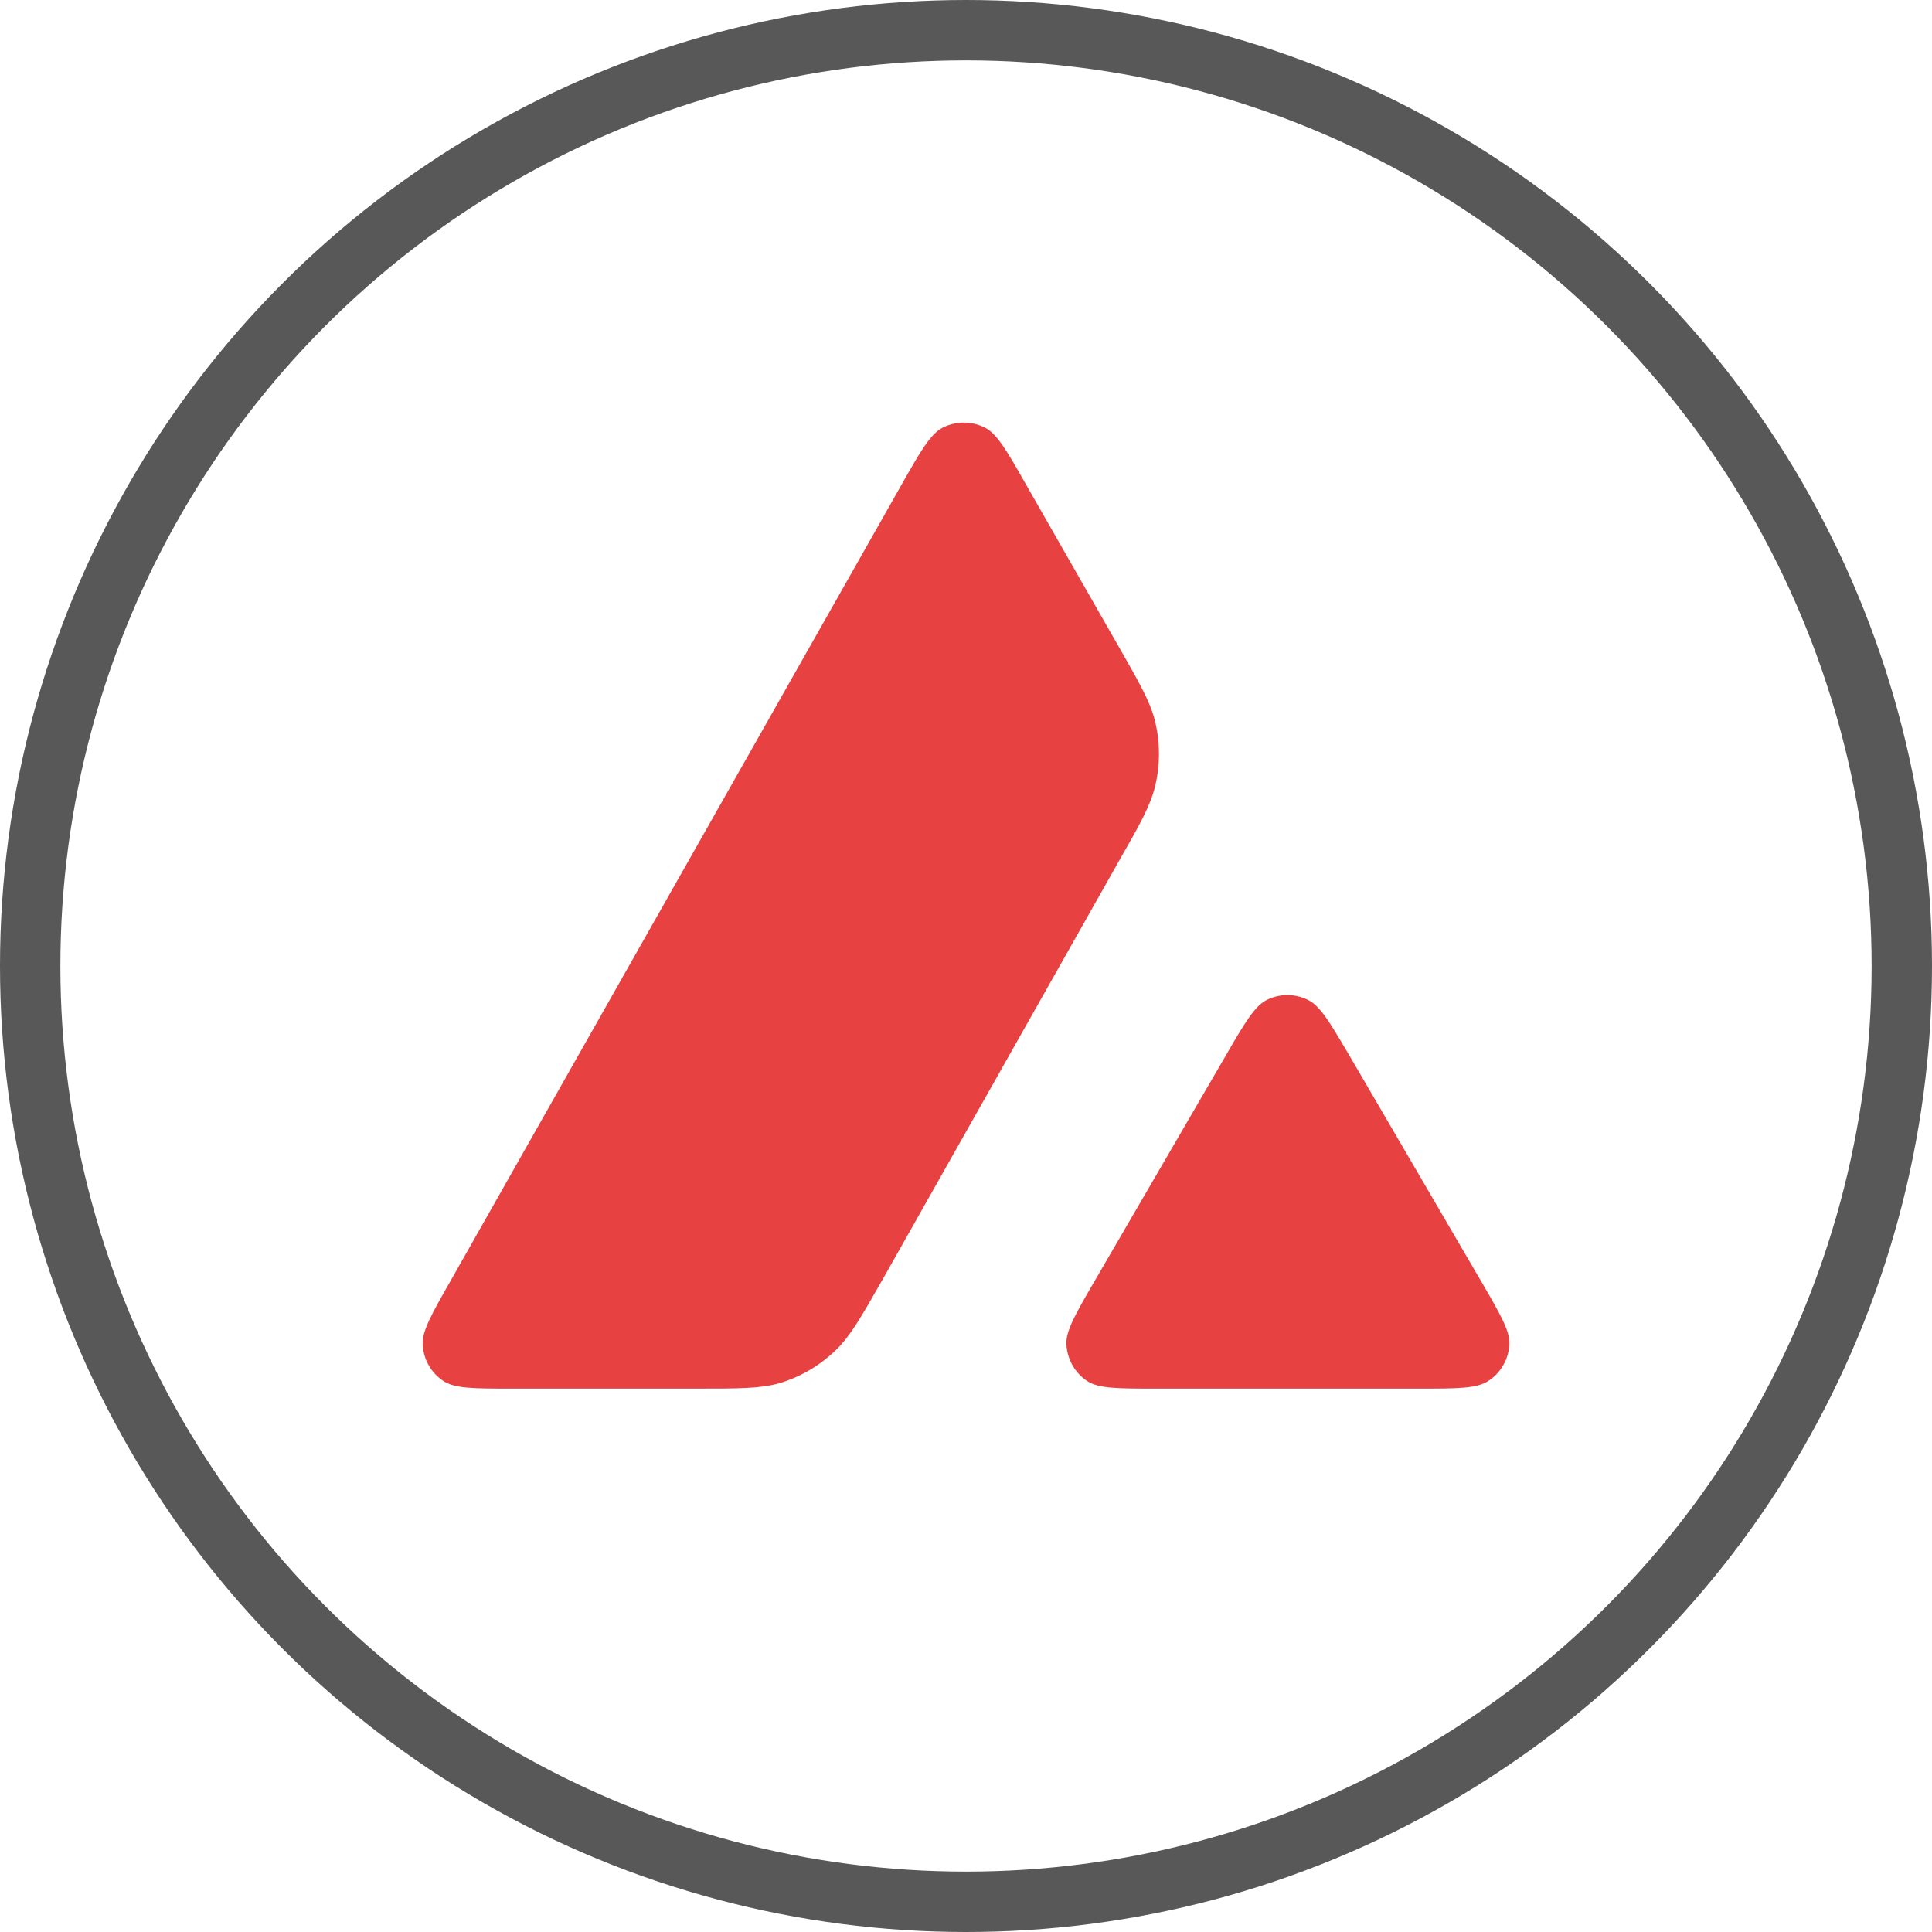 <svg width="32" height="32" viewBox="0 0 32 32" fill="none" xmlns="http://www.w3.org/2000/svg">
<circle cx="16" cy="16" r="15.5" stroke="#585858"/>
<g clip-path="url(#clip0_392_802)">
<path d="M7.349 22.877C7.541 23 7.855 23 8.491 23H11.518C12.23 23 12.586 23 12.905 22.912C13.253 22.808 13.571 22.624 13.835 22.371C14.078 22.139 14.254 21.832 14.599 21.226L14.61 21.208L18.535 14.258C18.884 13.649 19.056 13.341 19.133 13.019C19.217 12.67 19.217 12.302 19.133 11.953C19.056 11.633 18.882 11.328 18.539 10.727L18.531 10.713L16.995 8.027C16.677 7.467 16.516 7.187 16.313 7.083C16.094 6.972 15.834 6.972 15.615 7.083C15.412 7.187 15.251 7.467 14.933 8.027L7.46 21.22C7.146 21.772 6.989 22.048 7.001 22.275C7.016 22.52 7.142 22.743 7.349 22.877Z" fill="#E84142"/>
<path d="M18.126 21.225C17.809 21.773 17.651 22.046 17.663 22.271C17.678 22.517 17.805 22.743 18.011 22.877C18.199 23 18.521 23 19.161 23H23.497C24.137 23 24.459 23 24.651 22.873C24.858 22.739 24.988 22.513 25 22.267C25.011 22.048 24.857 21.783 24.556 21.262C24.545 21.245 24.535 21.227 24.524 21.208L22.352 17.486L22.327 17.444C22.022 16.927 21.868 16.666 21.67 16.565C21.452 16.454 21.195 16.454 20.977 16.565C20.778 16.669 20.617 16.941 20.299 17.49L18.134 21.212L18.127 21.225H18.126Z" fill="#E84142"/>
</g>
<defs>
<clipPath id="clip0_392_802">
<rect width="18" height="16" fill="white" transform="translate(7 7)"/>
</clipPath>
</defs>
</svg>
